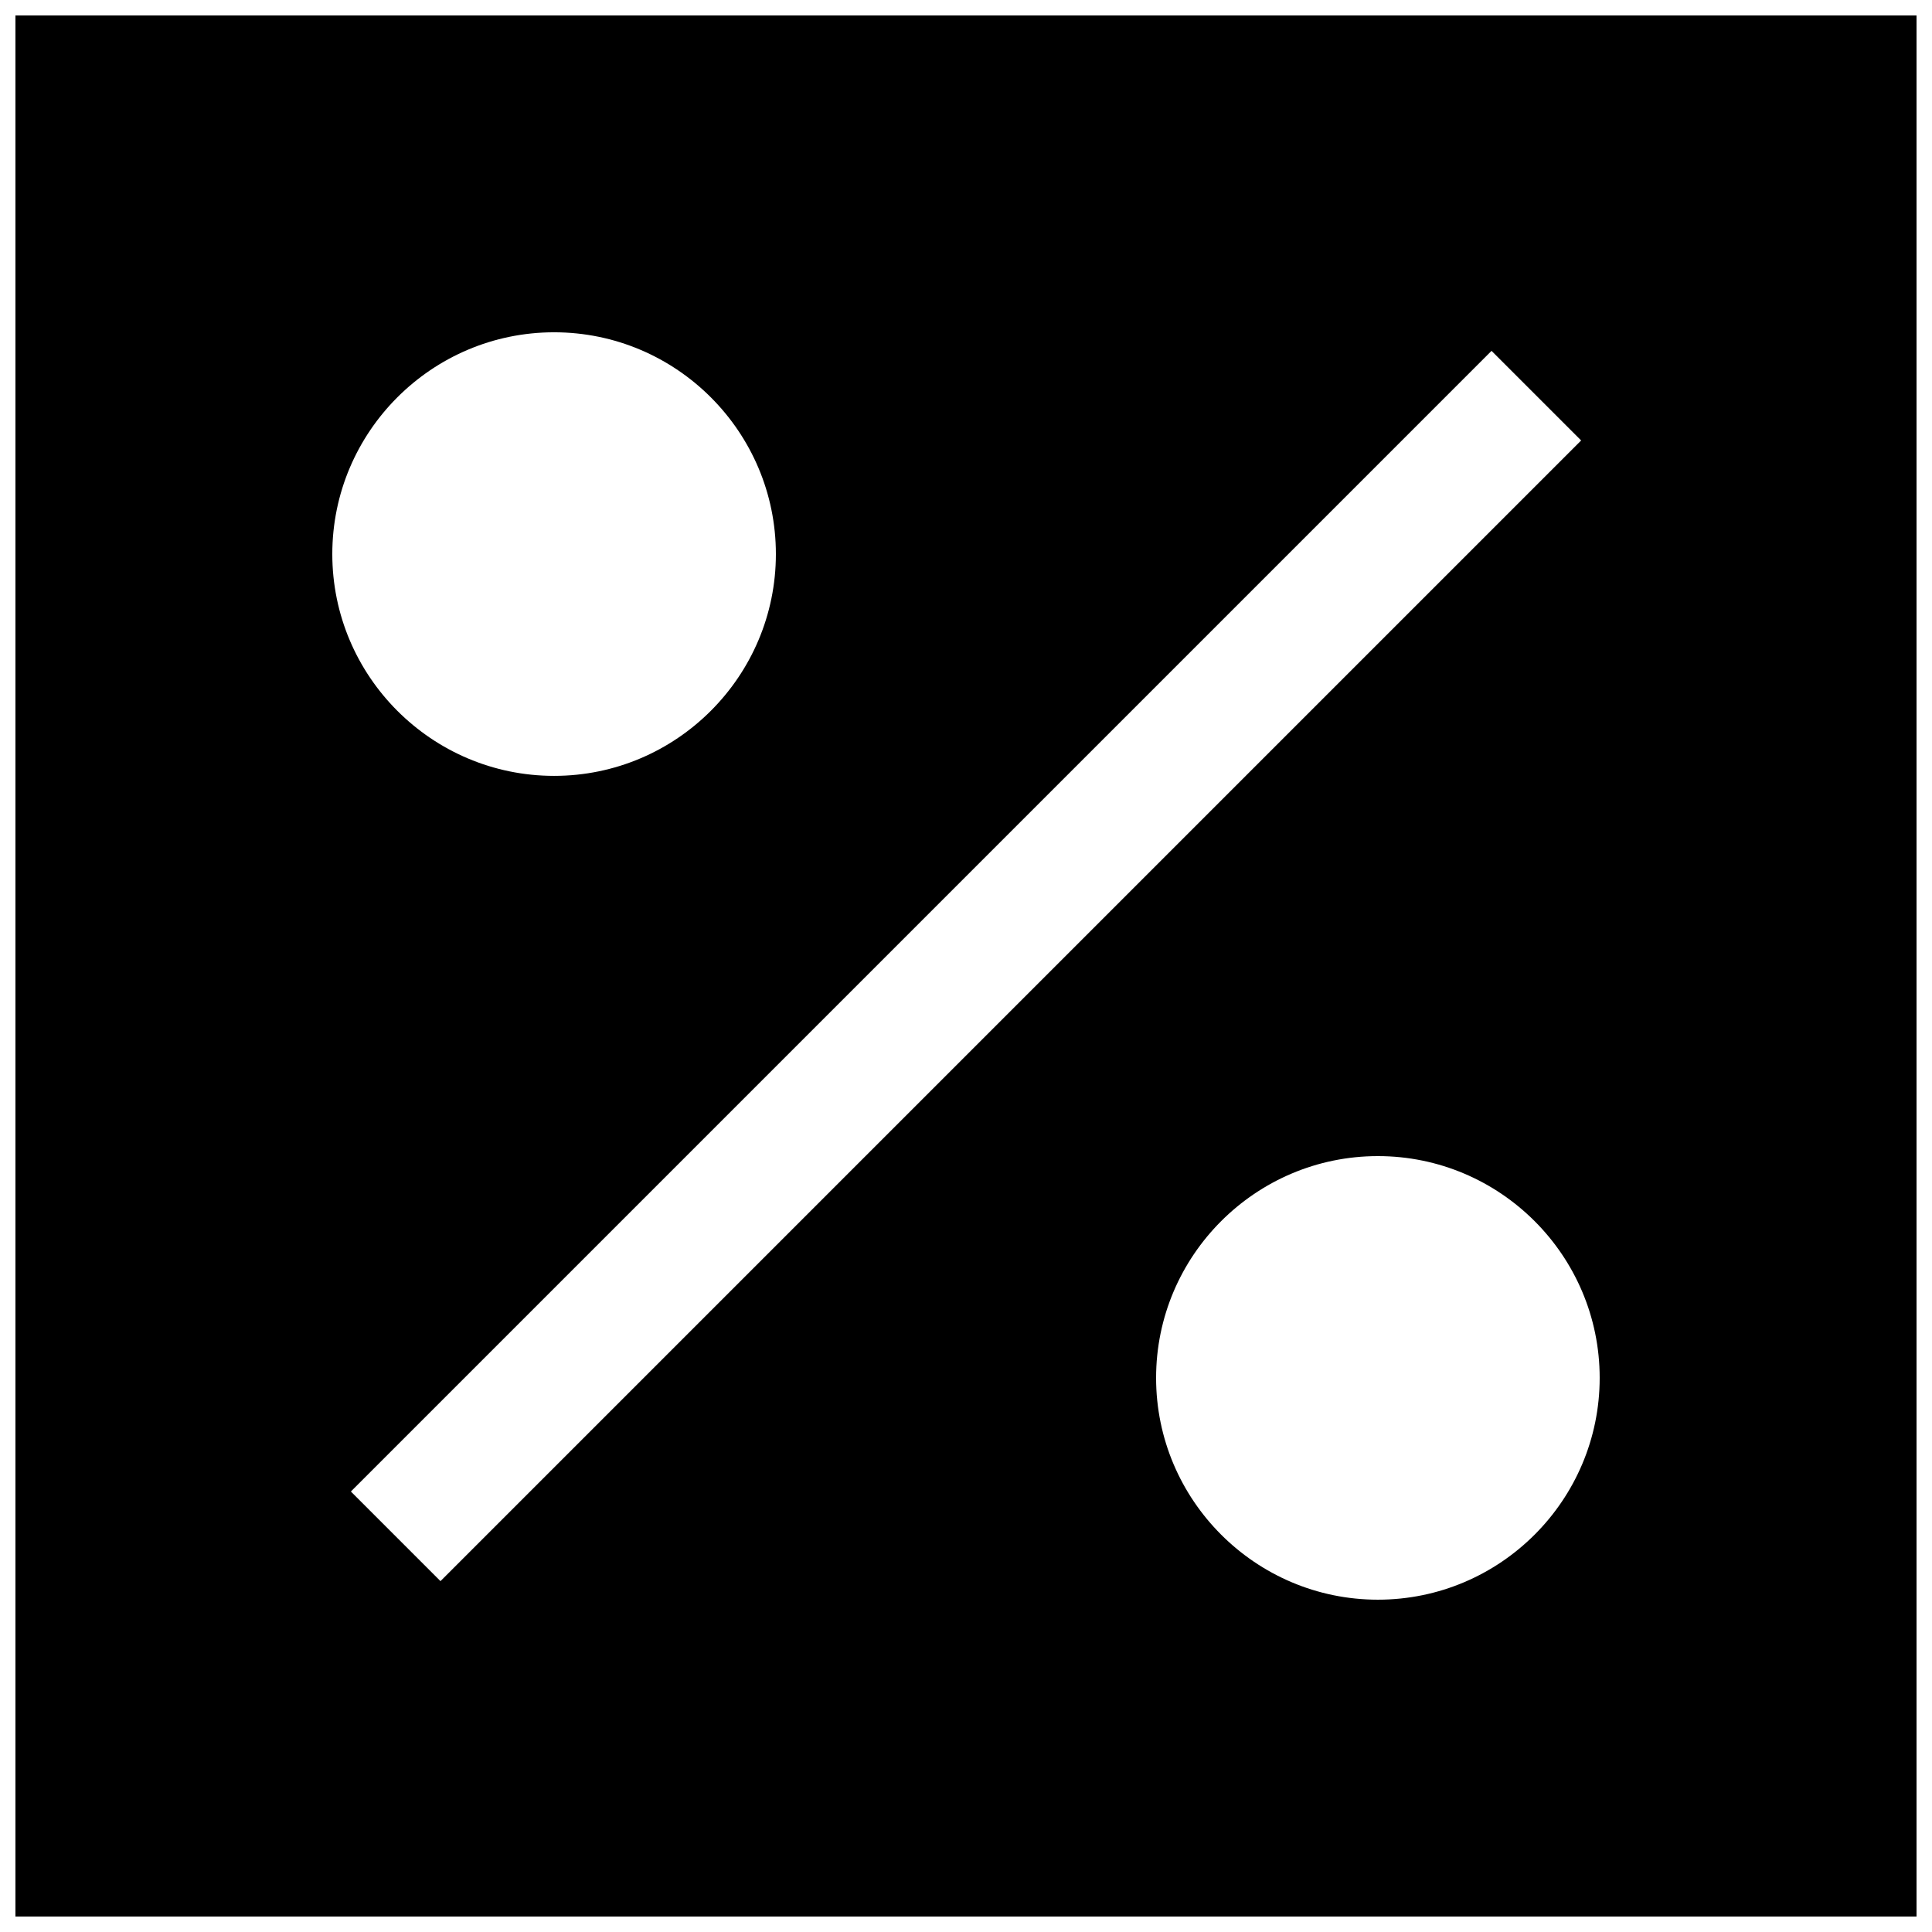 <?xml version="1.0" encoding="UTF-8"?>
<!-- Uploaded to: ICON Repo, www.iconrepo.com, Generator: ICON Repo Mixer Tools -->
<svg width="800px" height="800px" version="1.1" viewBox="144 144 512 512" xmlns="http://www.w3.org/2000/svg">
 <defs>
  <clipPath id="a">
   <path d="m148.09 148.09h503.81v503.81h-503.81z"/>
  </clipPath>
 </defs>
 <g clip-path="url(#a)">
  <path d="m148.09 651.9h503.81v-503.81h-503.81zm142.75-419.84c32.402 0 58.777 26.375 58.777 58.777s-26.375 58.777-58.777 58.777-58.777-26.375-58.777-58.777 26.375-58.777 58.777-58.777zm-53.855 307.21 302.29-302.29 23.746 23.746-302.29 302.29zm272.17 28.664c-32.402 0-58.777-26.371-58.777-58.777 0-32.402 26.375-58.777 58.777-58.777 32.406 0 58.777 26.375 58.777 58.777 0 32.406-26.371 58.777-58.777 58.777z" fill-rule="evenodd"/>
 </g>
</svg>